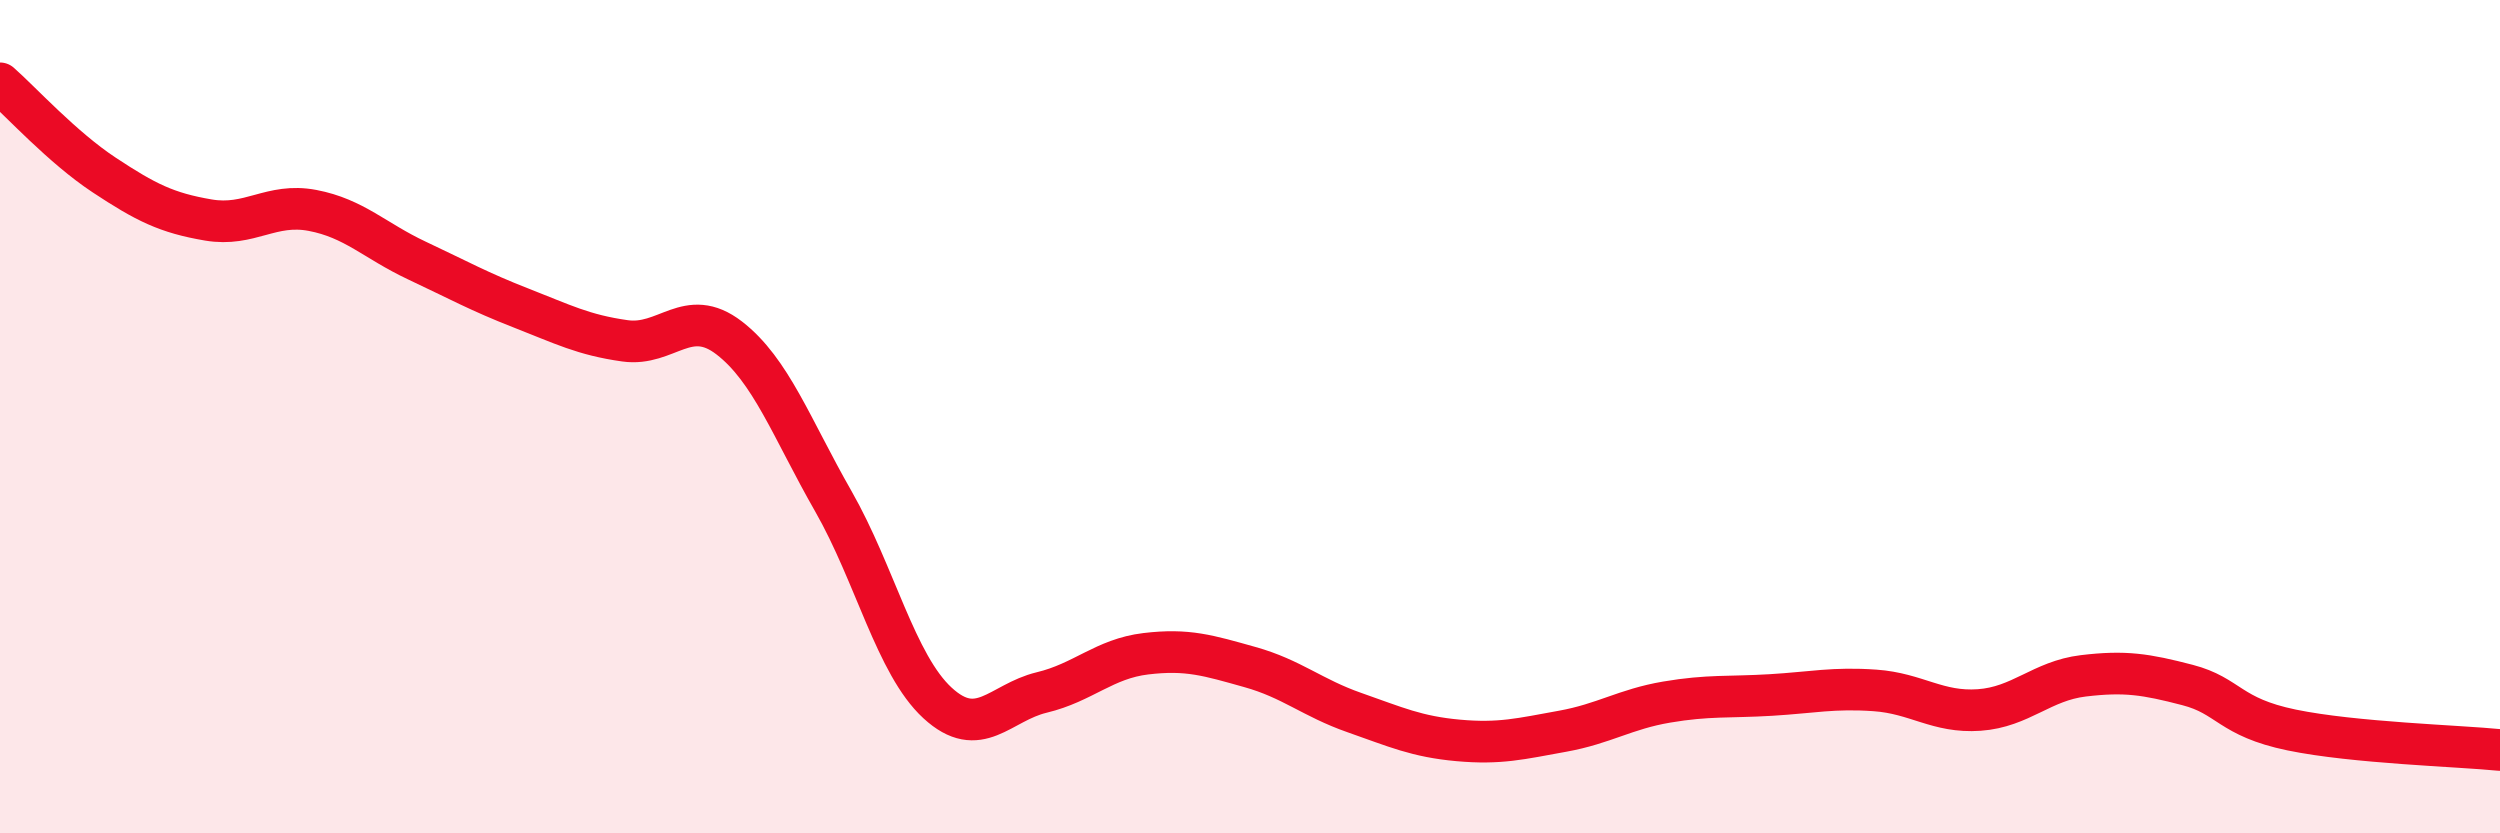 
    <svg width="60" height="20" viewBox="0 0 60 20" xmlns="http://www.w3.org/2000/svg">
      <path
        d="M 0,2 C 0.5,2.44 1.5,3.54 2.5,4.2 C 3.5,4.86 4,5.11 5,5.28 C 6,5.45 6.5,4.86 7.5,5.05 C 8.5,5.24 9,5.78 10,6.25 C 11,6.72 11.5,7 12.5,7.39 C 13.5,7.78 14,8.04 15,8.18 C 16,8.32 16.5,7.34 17.5,8.11 C 18.5,8.88 19,10.28 20,12.03 C 21,13.78 21.5,15.95 22.5,16.87 C 23.5,17.79 24,16.86 25,16.62 C 26,16.38 26.5,15.81 27.5,15.69 C 28.5,15.57 29,15.73 30,16.01 C 31,16.29 31.5,16.75 32.5,17.1 C 33.5,17.45 34,17.68 35,17.77 C 36,17.86 36.5,17.73 37.5,17.55 C 38.5,17.37 39,17.02 40,16.85 C 41,16.68 41.5,16.74 42.5,16.68 C 43.5,16.62 44,16.5 45,16.57 C 46,16.64 46.5,17.11 47.5,17.04 C 48.5,16.97 49,16.34 50,16.22 C 51,16.1 51.5,16.18 52.5,16.44 C 53.5,16.7 53.5,17.21 55,17.52 C 56.5,17.83 59,17.9 60,18L60 20L0 20Z"
        fill="#EB0A25"
        opacity="0.1"
        stroke-linecap="round"
        stroke-linejoin="round"
      />
      <path
        d="M 0,2 C 0.5,2.44 1.5,3.54 2.5,4.2 C 3.5,4.86 4,5.11 5,5.28 C 6,5.45 6.5,4.86 7.5,5.05 C 8.5,5.24 9,5.78 10,6.25 C 11,6.72 11.5,7 12.5,7.39 C 13.5,7.78 14,8.04 15,8.18 C 16,8.32 16.5,7.34 17.5,8.11 C 18.5,8.88 19,10.28 20,12.03 C 21,13.78 21.5,15.95 22.5,16.87 C 23.5,17.79 24,16.86 25,16.62 C 26,16.38 26.5,15.81 27.5,15.69 C 28.5,15.57 29,15.73 30,16.01 C 31,16.29 31.5,16.75 32.5,17.1 C 33.5,17.45 34,17.68 35,17.77 C 36,17.86 36.5,17.73 37.5,17.55 C 38.5,17.37 39,17.02 40,16.85 C 41,16.68 41.5,16.74 42.5,16.68 C 43.5,16.62 44,16.5 45,16.57 C 46,16.64 46.5,17.11 47.5,17.04 C 48.5,16.97 49,16.34 50,16.22 C 51,16.1 51.5,16.18 52.5,16.44 C 53.5,16.7 53.5,17.21 55,17.52 C 56.5,17.83 59,17.9 60,18"
        stroke="#EB0A25"
        stroke-width="1"
        fill="none"
        stroke-linecap="round"
        stroke-linejoin="round"
      />
    </svg>
  